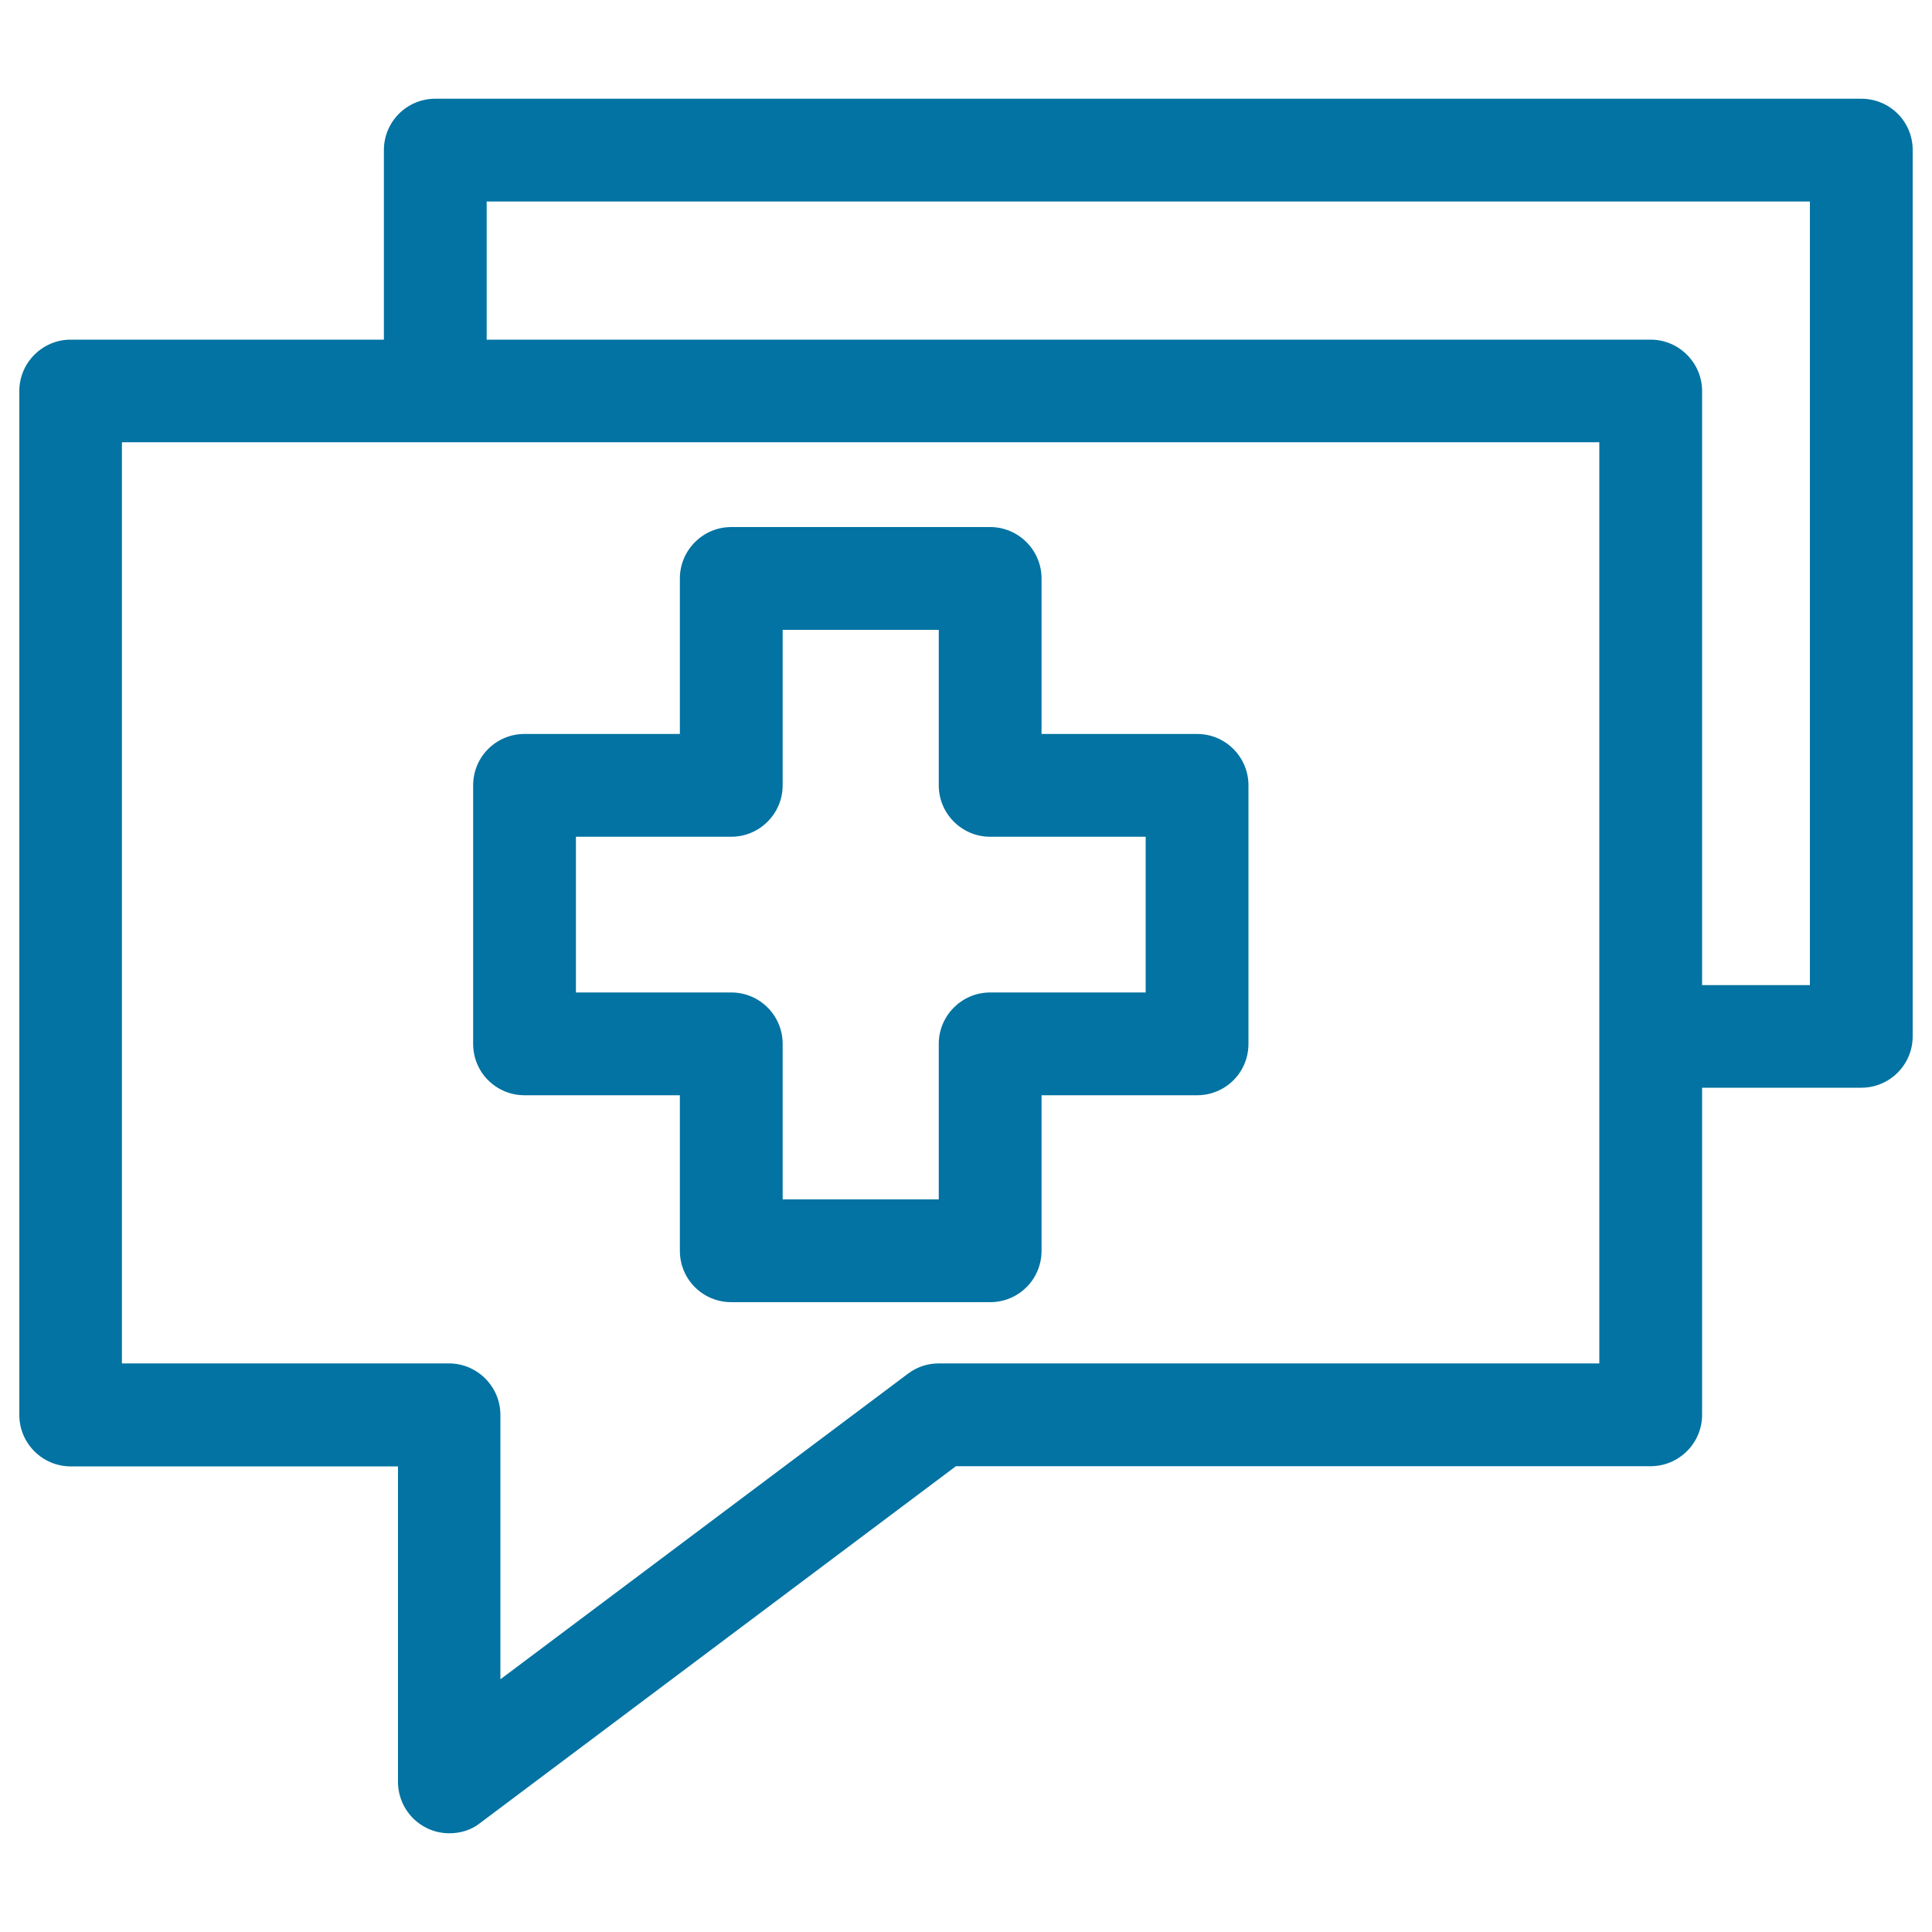 <svg xmlns="http://www.w3.org/2000/svg" viewBox="0 0 1000 1000" style="fill:#0273a2">
<title>Conversations About Medicine And Health SVG icon</title>
<g><g><path d="M271.5,566.9h80.4v80.5c0,14.8,11.9,26.6,26.6,26.6h134c14.7,0,26.6-11.8,26.6-26.6v-80.5h80.5c14.7,0,26.6-11.8,26.6-26.6V406.5c0-14.7-11.9-26.6-26.6-26.6h-80.5v-80.5c0-14.6-11.9-26.6-26.6-26.6h-134c-14.7,0-26.6,12-26.6,26.6v80.5h-80.4c-14.7,0-26.6,11.8-26.6,26.6v133.8C244.9,555.1,256.8,566.9,271.5,566.9z M298.1,433.1h80.4c14.7,0,26.6-12,26.6-26.6V326h80.8v80.5c0,14.6,11.9,26.6,26.6,26.6H593v80.6h-80.5c-14.7,0-26.6,12-26.6,26.6v80.5h-80.8v-80.5c0-14.7-11.9-26.6-26.6-26.6h-80.4V433.1z"/><path d="M963.4,51.1H225.3c-14.7,0-26.6,11.9-26.6,26.6v98.1H36.6c-14.7,0-26.6,12-26.6,26.6v530C10,747,21.9,759,36.6,759h169.4v163.3c0,10.1,5.7,19.3,14.7,23.8c3.8,1.9,7.8,2.8,11.9,2.8c5.6,0,11.3-1.6,15.9-5.3l246.3-184.7h359.6c14.6,0,26.6-11.9,26.6-26.6V563h82.4c14.7,0,26.6-11.9,26.6-26.6V77.6C990,62.9,978.1,51.1,963.4,51.1z M827.8,705.7H485.9c-5.7,0-11.3,1.8-15.9,5.3L259,869.2V732.3c0-14.5-11.9-26.6-26.6-26.6H63.1V228.9h764.7L827.8,705.7L827.8,705.7z M936.8,509.9H881V202.4c0-14.6-12-26.6-26.6-26.6H251.9v-71.5h684.9V509.9z"/></g></g>
</svg>